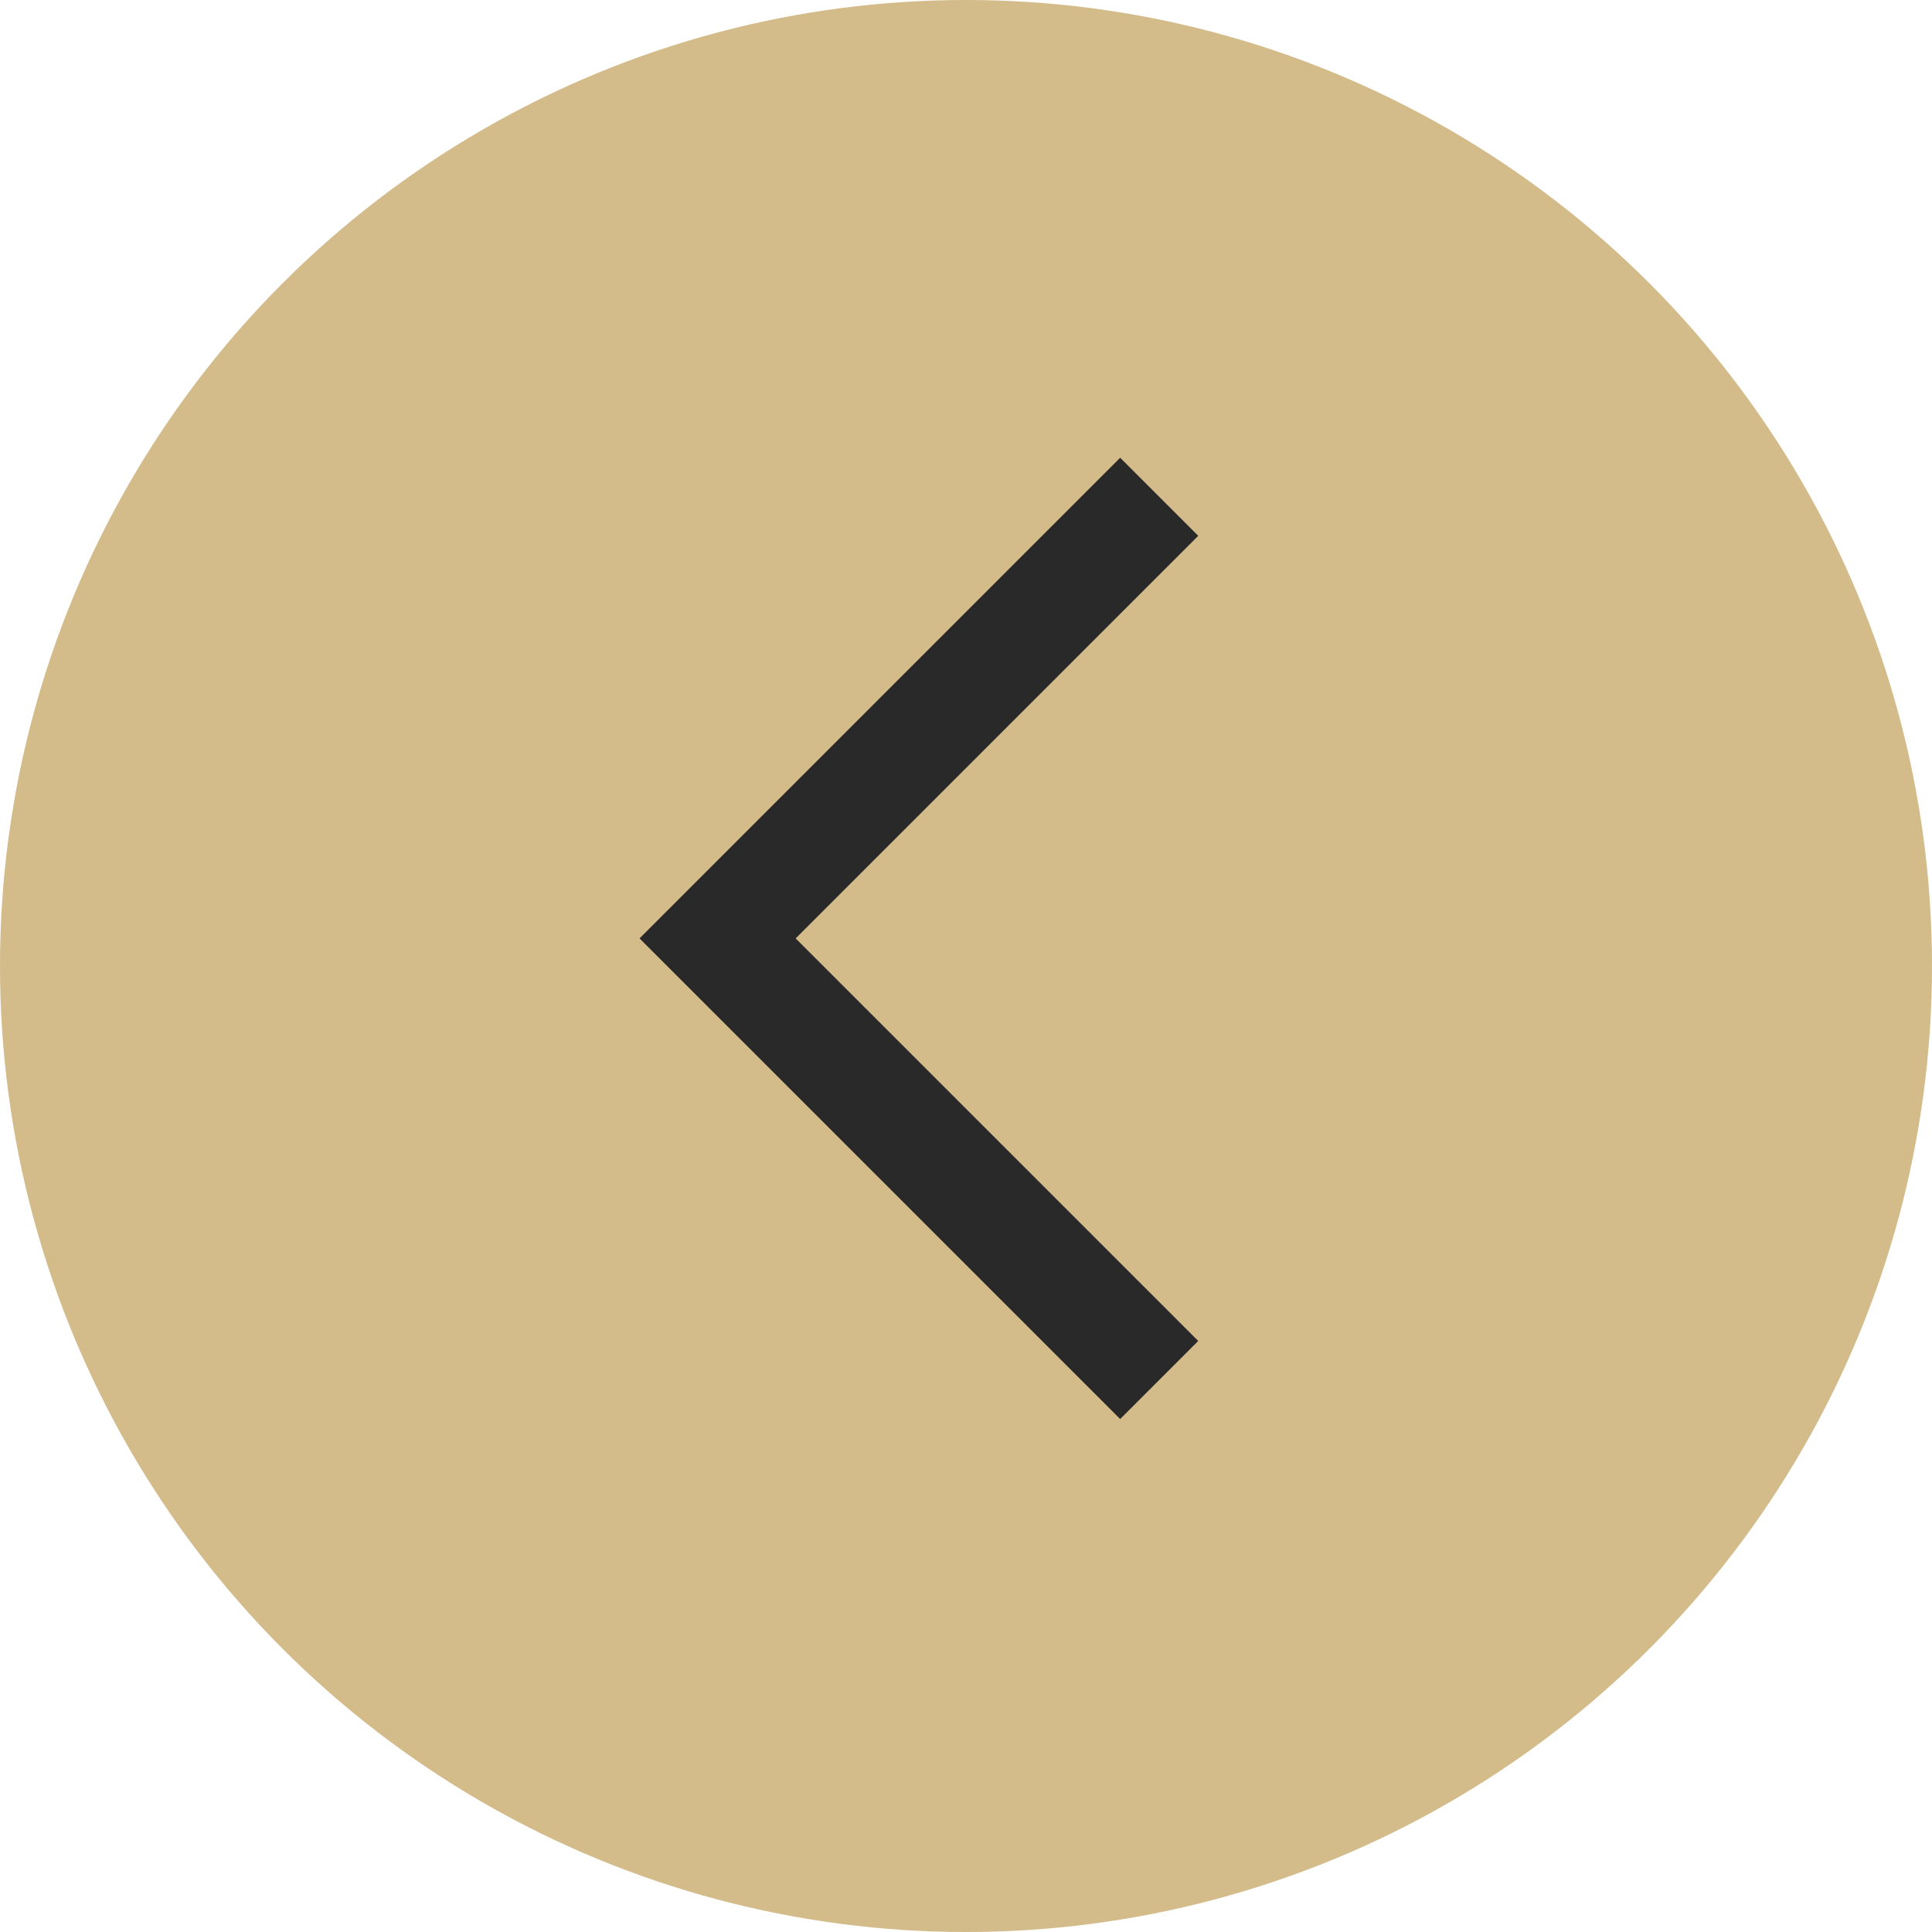 <?xml version="1.0" encoding="UTF-8"?> <svg xmlns="http://www.w3.org/2000/svg" width="35" height="35" viewBox="0 0 35 35" fill="none"> <circle cx="17.5" cy="17.5" r="17.5" fill="#D3BB8A"></circle> <path d="M21 9L13 17L21 25" stroke="#292929" stroke-width="2"></path> </svg> 